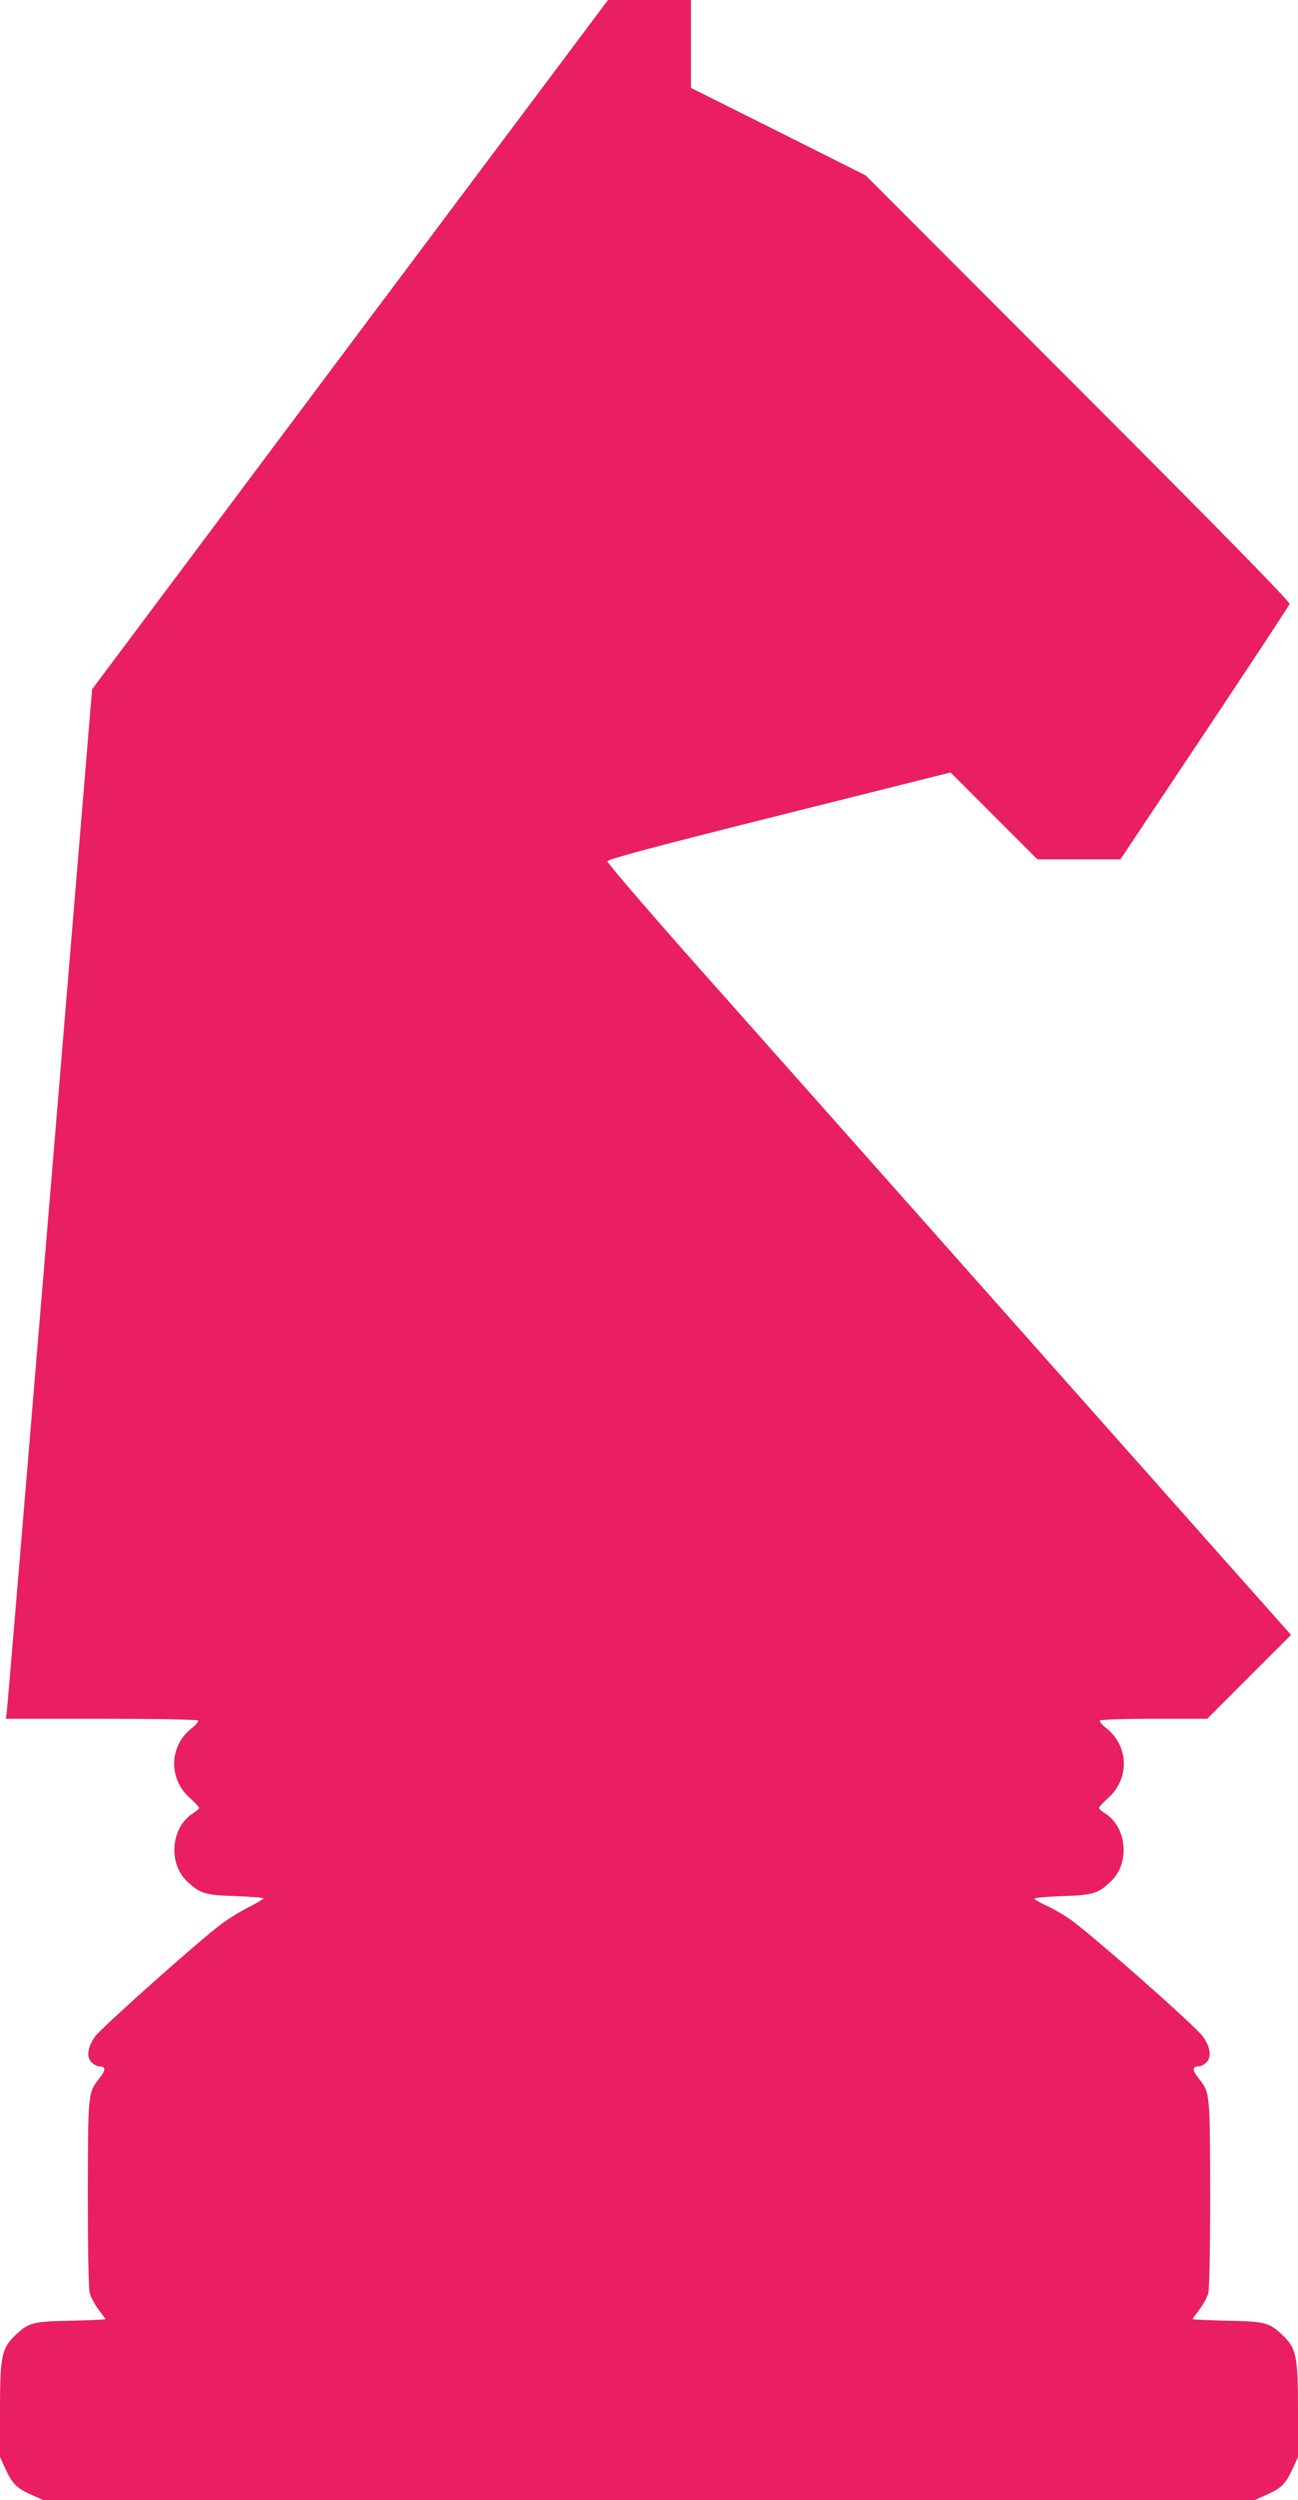 <?xml version="1.0" standalone="no"?>
<!DOCTYPE svg PUBLIC "-//W3C//DTD SVG 20010904//EN"
 "http://www.w3.org/TR/2001/REC-SVG-20010904/DTD/svg10.dtd">
<svg version="1.0" xmlns="http://www.w3.org/2000/svg"
 width="665pt" height="1280pt" viewBox="0 0 665 1280"
 preserveAspectRatio="xMidYMid meet">
<g transform="translate(0,1280) scale(0.1,-0.1)"
fill="#e91e63" stroke="none">
<path d="M1793 11036 l-1321 -1765 -216 -2598 c-119 -1429 -218 -2615 -221
-2636 l-5 -37 489 0 c293 0 492 -4 496 -9 3 -5 -11 -22 -30 -37 -118 -90 -124
-259 -14 -358 27 -24 49 -48 49 -53 0 -4 -16 -18 -35 -30 -109 -71 -124 -253
-27 -345 66 -63 91 -71 250 -76 78 -3 142 -8 142 -12 0 -3 -35 -24 -78 -46
-42 -21 -107 -61 -143 -89 -115 -86 -613 -530 -642 -572 -39 -56 -45 -105 -18
-132 11 -11 30 -21 40 -21 34 0 34 -19 0 -61 -58 -74 -58 -71 -59 -589 0 -298
4 -489 10 -512 6 -21 26 -58 45 -83 19 -25 35 -47 35 -49 0 -2 -80 -6 -177 -8
-197 -4 -216 -9 -286 -76 -69 -66 -77 -108 -77 -383 l0 -239 29 -63 c34 -74
58 -98 134 -131 l58 -26 3104 0 3104 0 58 26 c76 33 100 57 134 131 l29 63 0
239 c0 275 -8 317 -77 383 -70 67 -89 72 -285 76 -98 2 -178 6 -178 8 0 2 16
24 35 49 19 25 39 62 45 83 6 23 10 214 10 512 -1 518 -1 515 -59 589 -34 42
-34 61 0 61 10 0 29 10 40 21 27 27 21 76 -18 132 -36 52 -597 546 -686 604
-37 25 -92 56 -122 69 -30 14 -55 29 -55 33 0 5 64 10 143 13 158 5 183 13
249 76 97 92 82 274 -27 345 -19 12 -35 26 -35 30 0 5 22 29 49 53 110 99 104
268 -14 358 -19 15 -33 32 -30 37 4 5 120 9 278 9 l272 0 215 215 214 214 -20
23 c-12 13 -594 669 -1295 1458 -701 789 -1480 1667 -1732 1950 -251 283 -456
522 -455 530 2 11 229 72 880 235 l878 220 223 -223 222 -222 213 0 212 0 431
646 c237 355 433 653 436 661 4 10 -331 353 -1083 1105 l-1089 1090 -447 224
-448 224 0 225 0 225 -213 0 -212 0 -1322 -1764z"/>
</g>
</svg>
